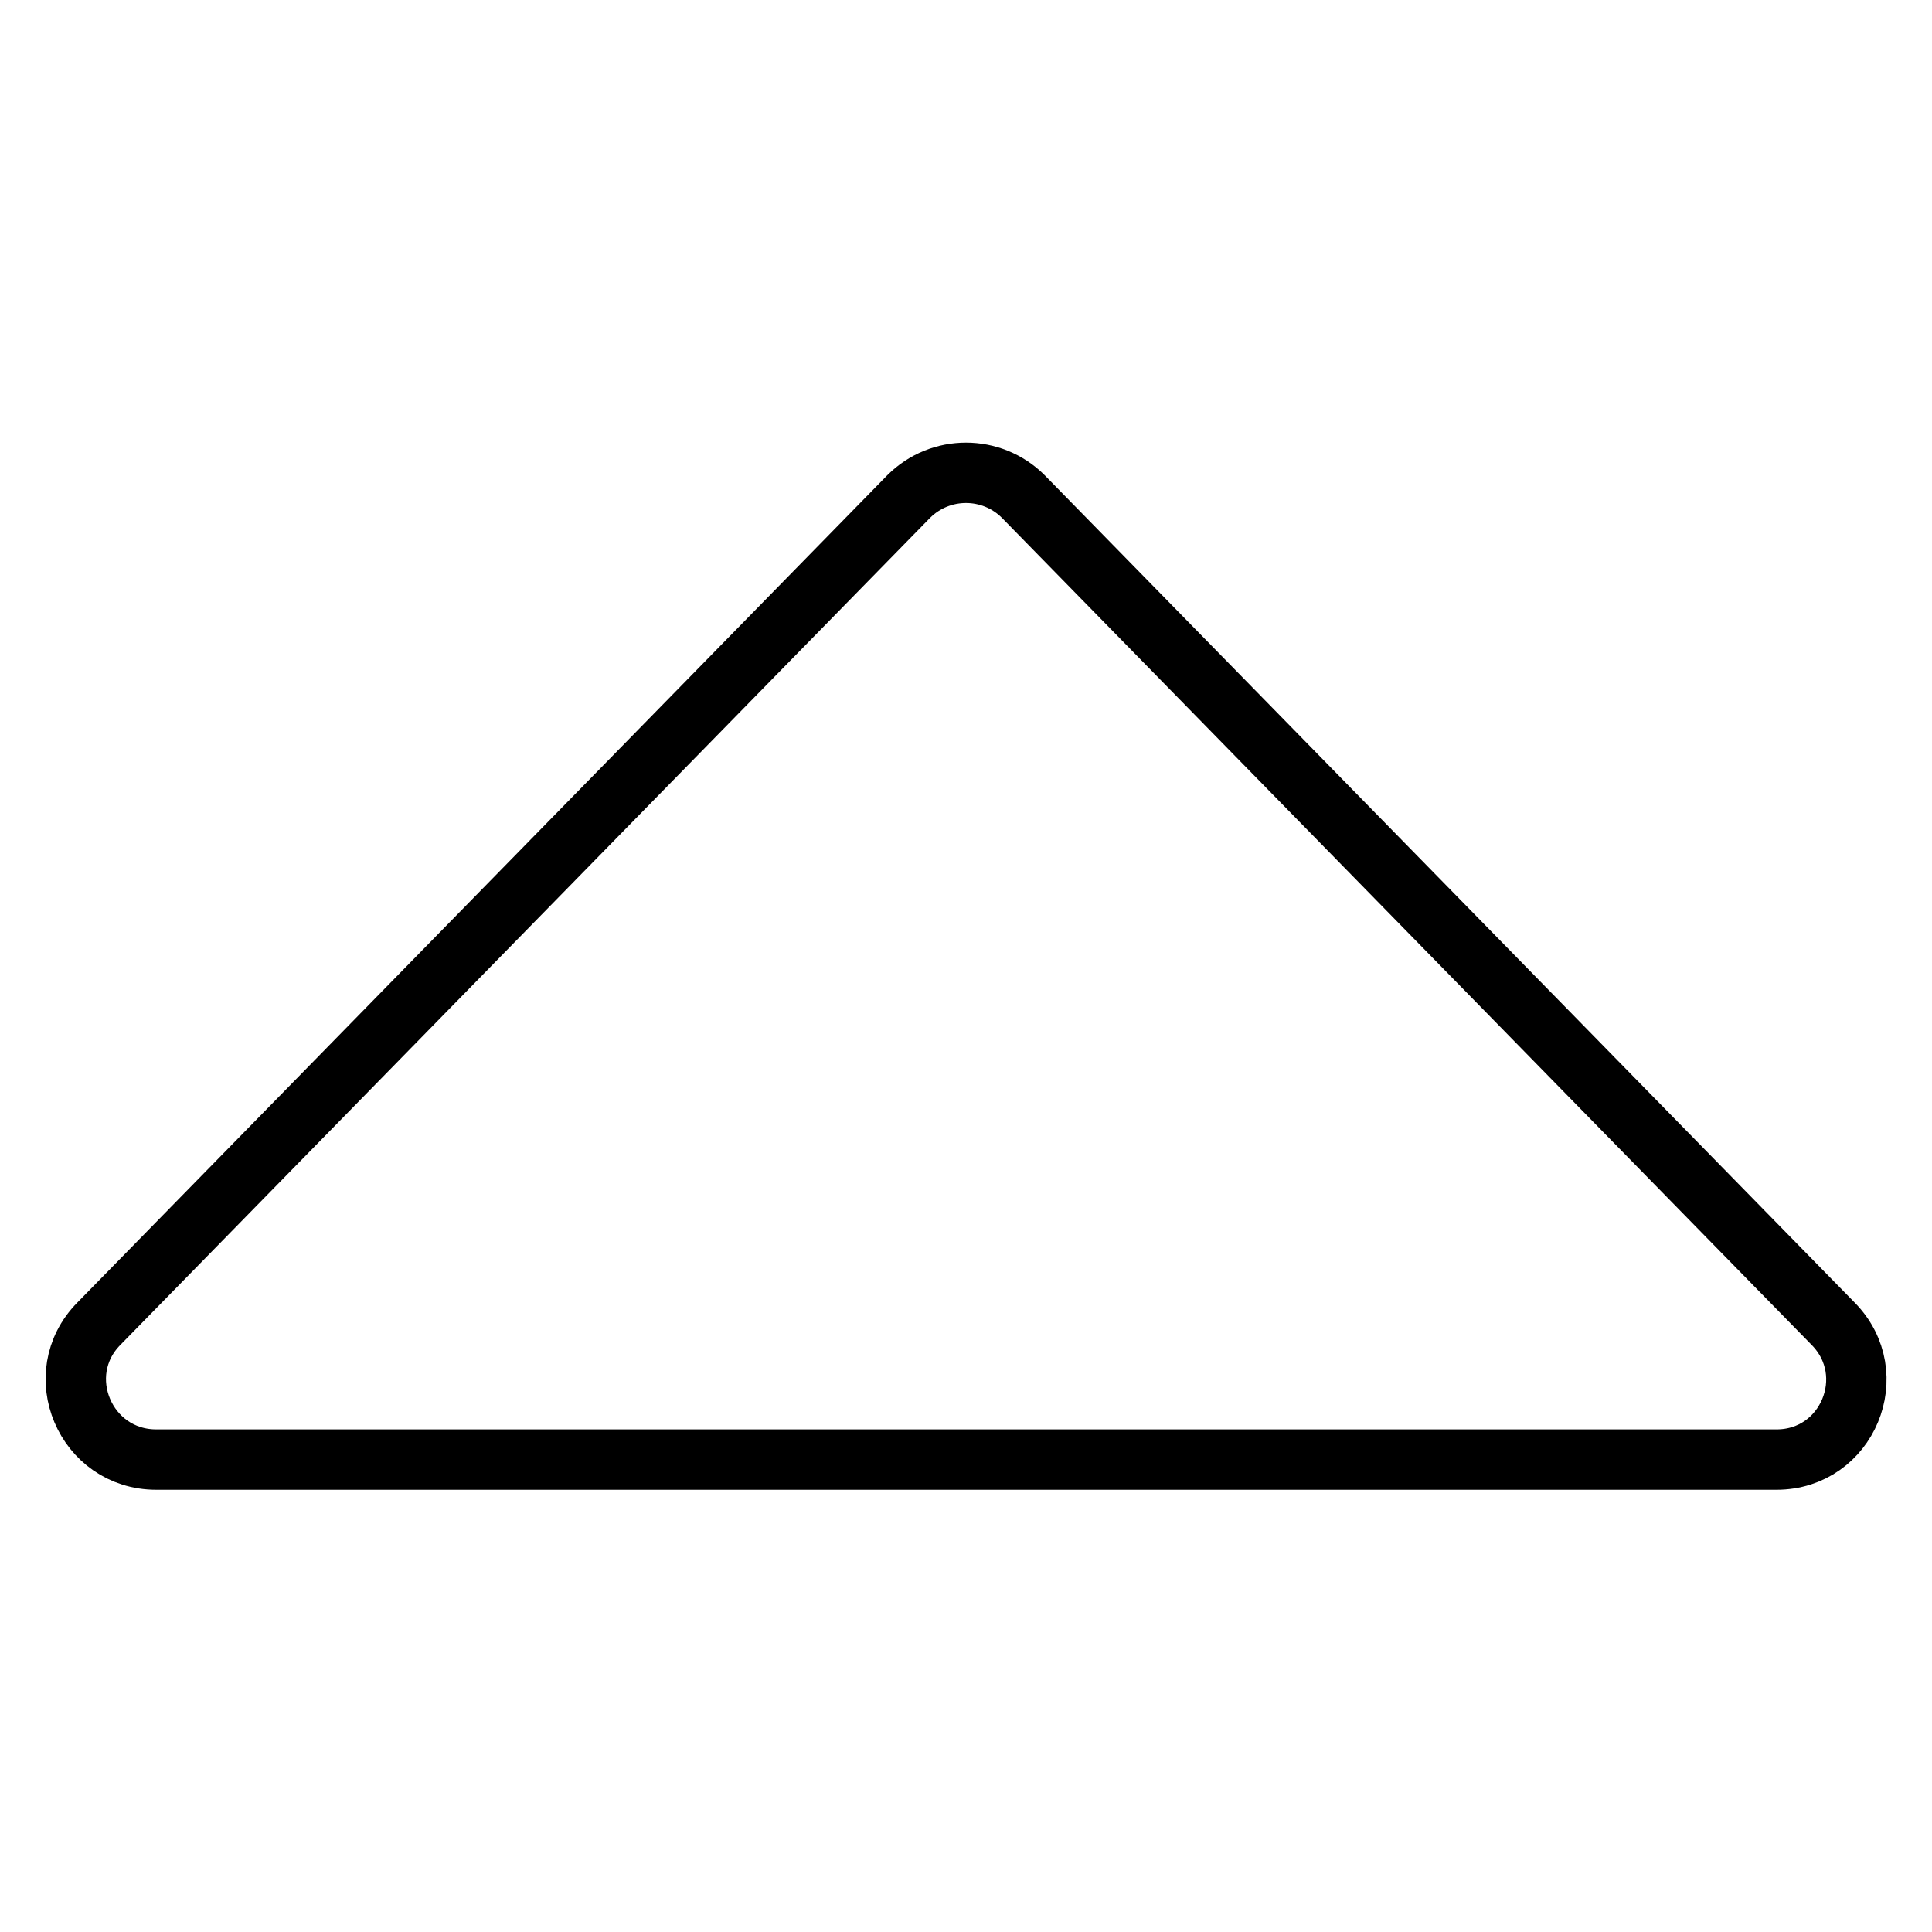 <?xml version="1.0" encoding="utf-8"?>
<!-- Svg Vector Icons : http://www.onlinewebfonts.com/icon -->
<!DOCTYPE svg PUBLIC "-//W3C//DTD SVG 1.1//EN" "http://www.w3.org/Graphics/SVG/1.1/DTD/svg11.dtd">
<svg version="1.1" xmlns="http://www.w3.org/2000/svg" xmlns:xlink="http://www.w3.org/1999/xlink" x="0px" y="0px" viewBox="0 0 256 256" enable-background="new 0 0 256 256" xml:space="preserve">
<g> <path stroke-width="8" fill-opacity="0" stroke="#000000"  d="M242.9,175.4L135.6,65.8c-4.2-4.2-11-4.2-15.2,0L13.1,175.4c-6.6,6.7-1.8,18,7.6,18h214.7 C244.8,193.4,249.5,182.1,242.9,175.4z"/></g>
</svg>